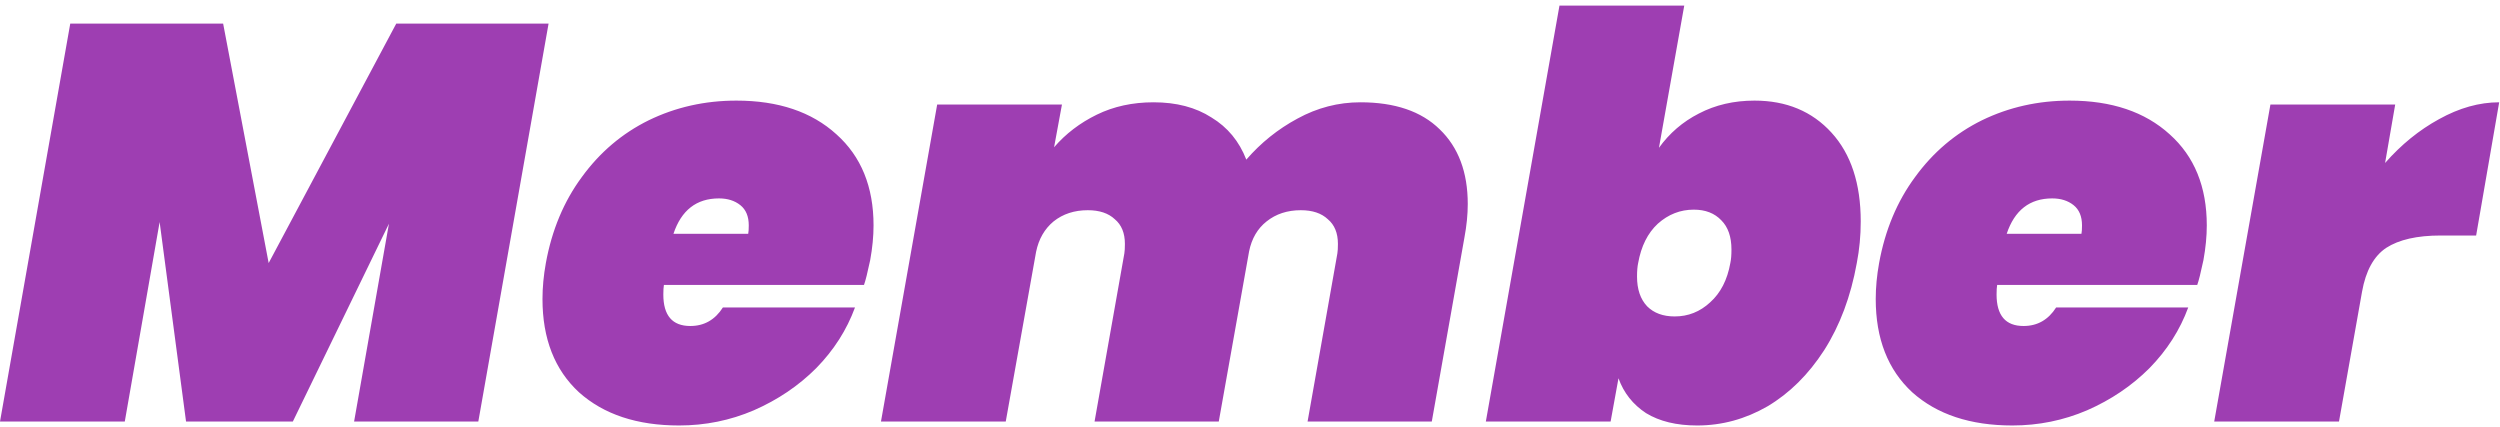 <svg width="427" height="73" viewBox="0 0 427 73" fill="none" xmlns="http://www.w3.org/2000/svg">
<path d="M93.696 4.032L81.696 72H60.48L66.432 38.208L50.016 72H31.776L27.264 37.92L21.312 72H0L12 4.032H38.112L45.888 44.928L67.68 4.032H93.696ZM125.777 17.184C132.945 17.184 138.641 19.104 142.865 22.944C147.089 26.72 149.201 31.904 149.201 38.496C149.201 40.352 149.009 42.336 148.625 44.448C148.177 46.56 147.825 47.968 147.569 48.672H113.393C113.329 49.056 113.297 49.6 113.297 50.304C113.297 53.888 114.833 55.68 117.905 55.68C120.273 55.68 122.129 54.624 123.473 52.512H146.033C144.625 56.352 142.417 59.808 139.409 62.88C136.401 65.888 132.849 68.288 128.753 70.08C124.721 71.808 120.465 72.672 115.984 72.672C108.817 72.672 103.121 70.784 98.897 67.008C94.737 63.168 92.656 57.856 92.656 51.072C92.656 49.088 92.849 47.04 93.233 44.928C94.257 39.296 96.305 34.4 99.376 30.24C102.449 26.016 106.257 22.784 110.801 20.544C115.409 18.304 120.401 17.184 125.777 17.184ZM127.793 39.936C127.857 39.616 127.889 39.136 127.889 38.496C127.889 36.96 127.409 35.808 126.449 35.04C125.489 34.272 124.273 33.888 122.801 33.888C118.961 33.888 116.369 35.904 115.025 39.936H127.793ZM232.357 17.472C238.245 17.472 242.757 19.008 245.893 22.08C249.093 25.152 250.693 29.408 250.693 34.848C250.693 36.64 250.501 38.56 250.117 40.608L244.549 72H223.333L228.421 43.296C228.485 42.912 228.517 42.368 228.517 41.664C228.517 39.808 227.941 38.4 226.789 37.44C225.701 36.416 224.165 35.904 222.181 35.904C219.877 35.904 217.925 36.544 216.325 37.824C214.789 39.04 213.797 40.736 213.349 42.912L208.165 72H186.949L192.037 43.296C192.101 42.912 192.133 42.368 192.133 41.664C192.133 39.808 191.557 38.4 190.405 37.44C189.317 36.416 187.781 35.904 185.797 35.904C183.493 35.904 181.541 36.544 179.941 37.824C178.405 39.104 177.413 40.832 176.965 43.008L171.781 72H150.469L160.069 17.856H181.381L180.037 25.152C182.021 22.848 184.453 20.992 187.333 19.584C190.213 18.176 193.445 17.472 197.029 17.472C200.933 17.472 204.229 18.336 206.917 20.064C209.669 21.728 211.653 24.128 212.869 27.264C215.365 24.384 218.277 22.048 221.605 20.256C224.997 18.4 228.581 17.472 232.357 17.472ZM283.349 25.248C285.141 22.752 287.413 20.8 290.165 19.392C292.981 17.92 296.149 17.184 299.669 17.184C305.109 17.184 309.493 19.008 312.821 22.656C316.149 26.304 317.813 31.36 317.813 37.824C317.813 40.256 317.589 42.624 317.141 44.928C316.117 50.624 314.261 55.584 311.573 59.808C308.885 63.968 305.653 67.168 301.877 69.408C298.101 71.584 294.101 72.672 289.877 72.672C286.357 72.672 283.445 71.968 281.141 70.56C278.901 69.088 277.333 67.104 276.437 64.608L275.093 72H253.781L266.357 0.96H287.669L283.349 25.248ZM295.541 44.928C295.669 44.352 295.733 43.584 295.733 42.624C295.733 40.448 295.157 38.784 294.005 37.632C292.853 36.416 291.285 35.808 289.301 35.808C286.997 35.808 284.949 36.608 283.157 38.208C281.429 39.808 280.309 42.048 279.797 44.928C279.669 45.504 279.605 46.272 279.605 47.232C279.605 49.408 280.181 51.104 281.333 52.32C282.485 53.472 284.053 54.048 286.037 54.048C288.341 54.048 290.357 53.248 292.085 51.648C293.877 50.048 295.029 47.808 295.541 44.928ZM353.495 17.184C360.663 17.184 366.359 19.104 370.583 22.944C374.807 26.72 376.919 31.904 376.919 38.496C376.919 40.352 376.727 42.336 376.343 44.448C375.895 46.56 375.543 47.968 375.287 48.672H341.111C341.047 49.056 341.015 49.6 341.015 50.304C341.015 53.888 342.551 55.68 345.623 55.68C347.991 55.68 349.847 54.624 351.191 52.512H373.751C372.343 56.352 370.135 59.808 367.127 62.88C364.119 65.888 360.567 68.288 356.471 70.08C352.439 71.808 348.183 72.672 343.703 72.672C336.535 72.672 330.839 70.784 326.615 67.008C322.455 63.168 320.375 57.856 320.375 51.072C320.375 49.088 320.567 47.04 320.951 44.928C321.975 39.296 324.023 34.4 327.095 30.24C330.167 26.016 333.975 22.784 338.519 20.544C343.127 18.304 348.119 17.184 353.495 17.184ZM355.511 39.936C355.575 39.616 355.607 39.136 355.607 38.496C355.607 36.96 355.127 35.808 354.167 35.04C353.207 34.272 351.991 33.888 350.519 33.888C346.679 33.888 344.087 35.904 342.743 39.936H355.511ZM407.372 27.84C410.124 24.704 413.196 22.208 416.588 20.352C420.044 18.432 423.468 17.472 426.86 17.472L422.924 40.224H416.876C412.844 40.224 409.74 40.928 407.564 42.336C405.452 43.744 404.076 46.24 403.436 49.824L399.5 72H378.188L387.788 17.856H409.1L407.372 27.84Z" fill="#9E3EB2"/>
</svg>

